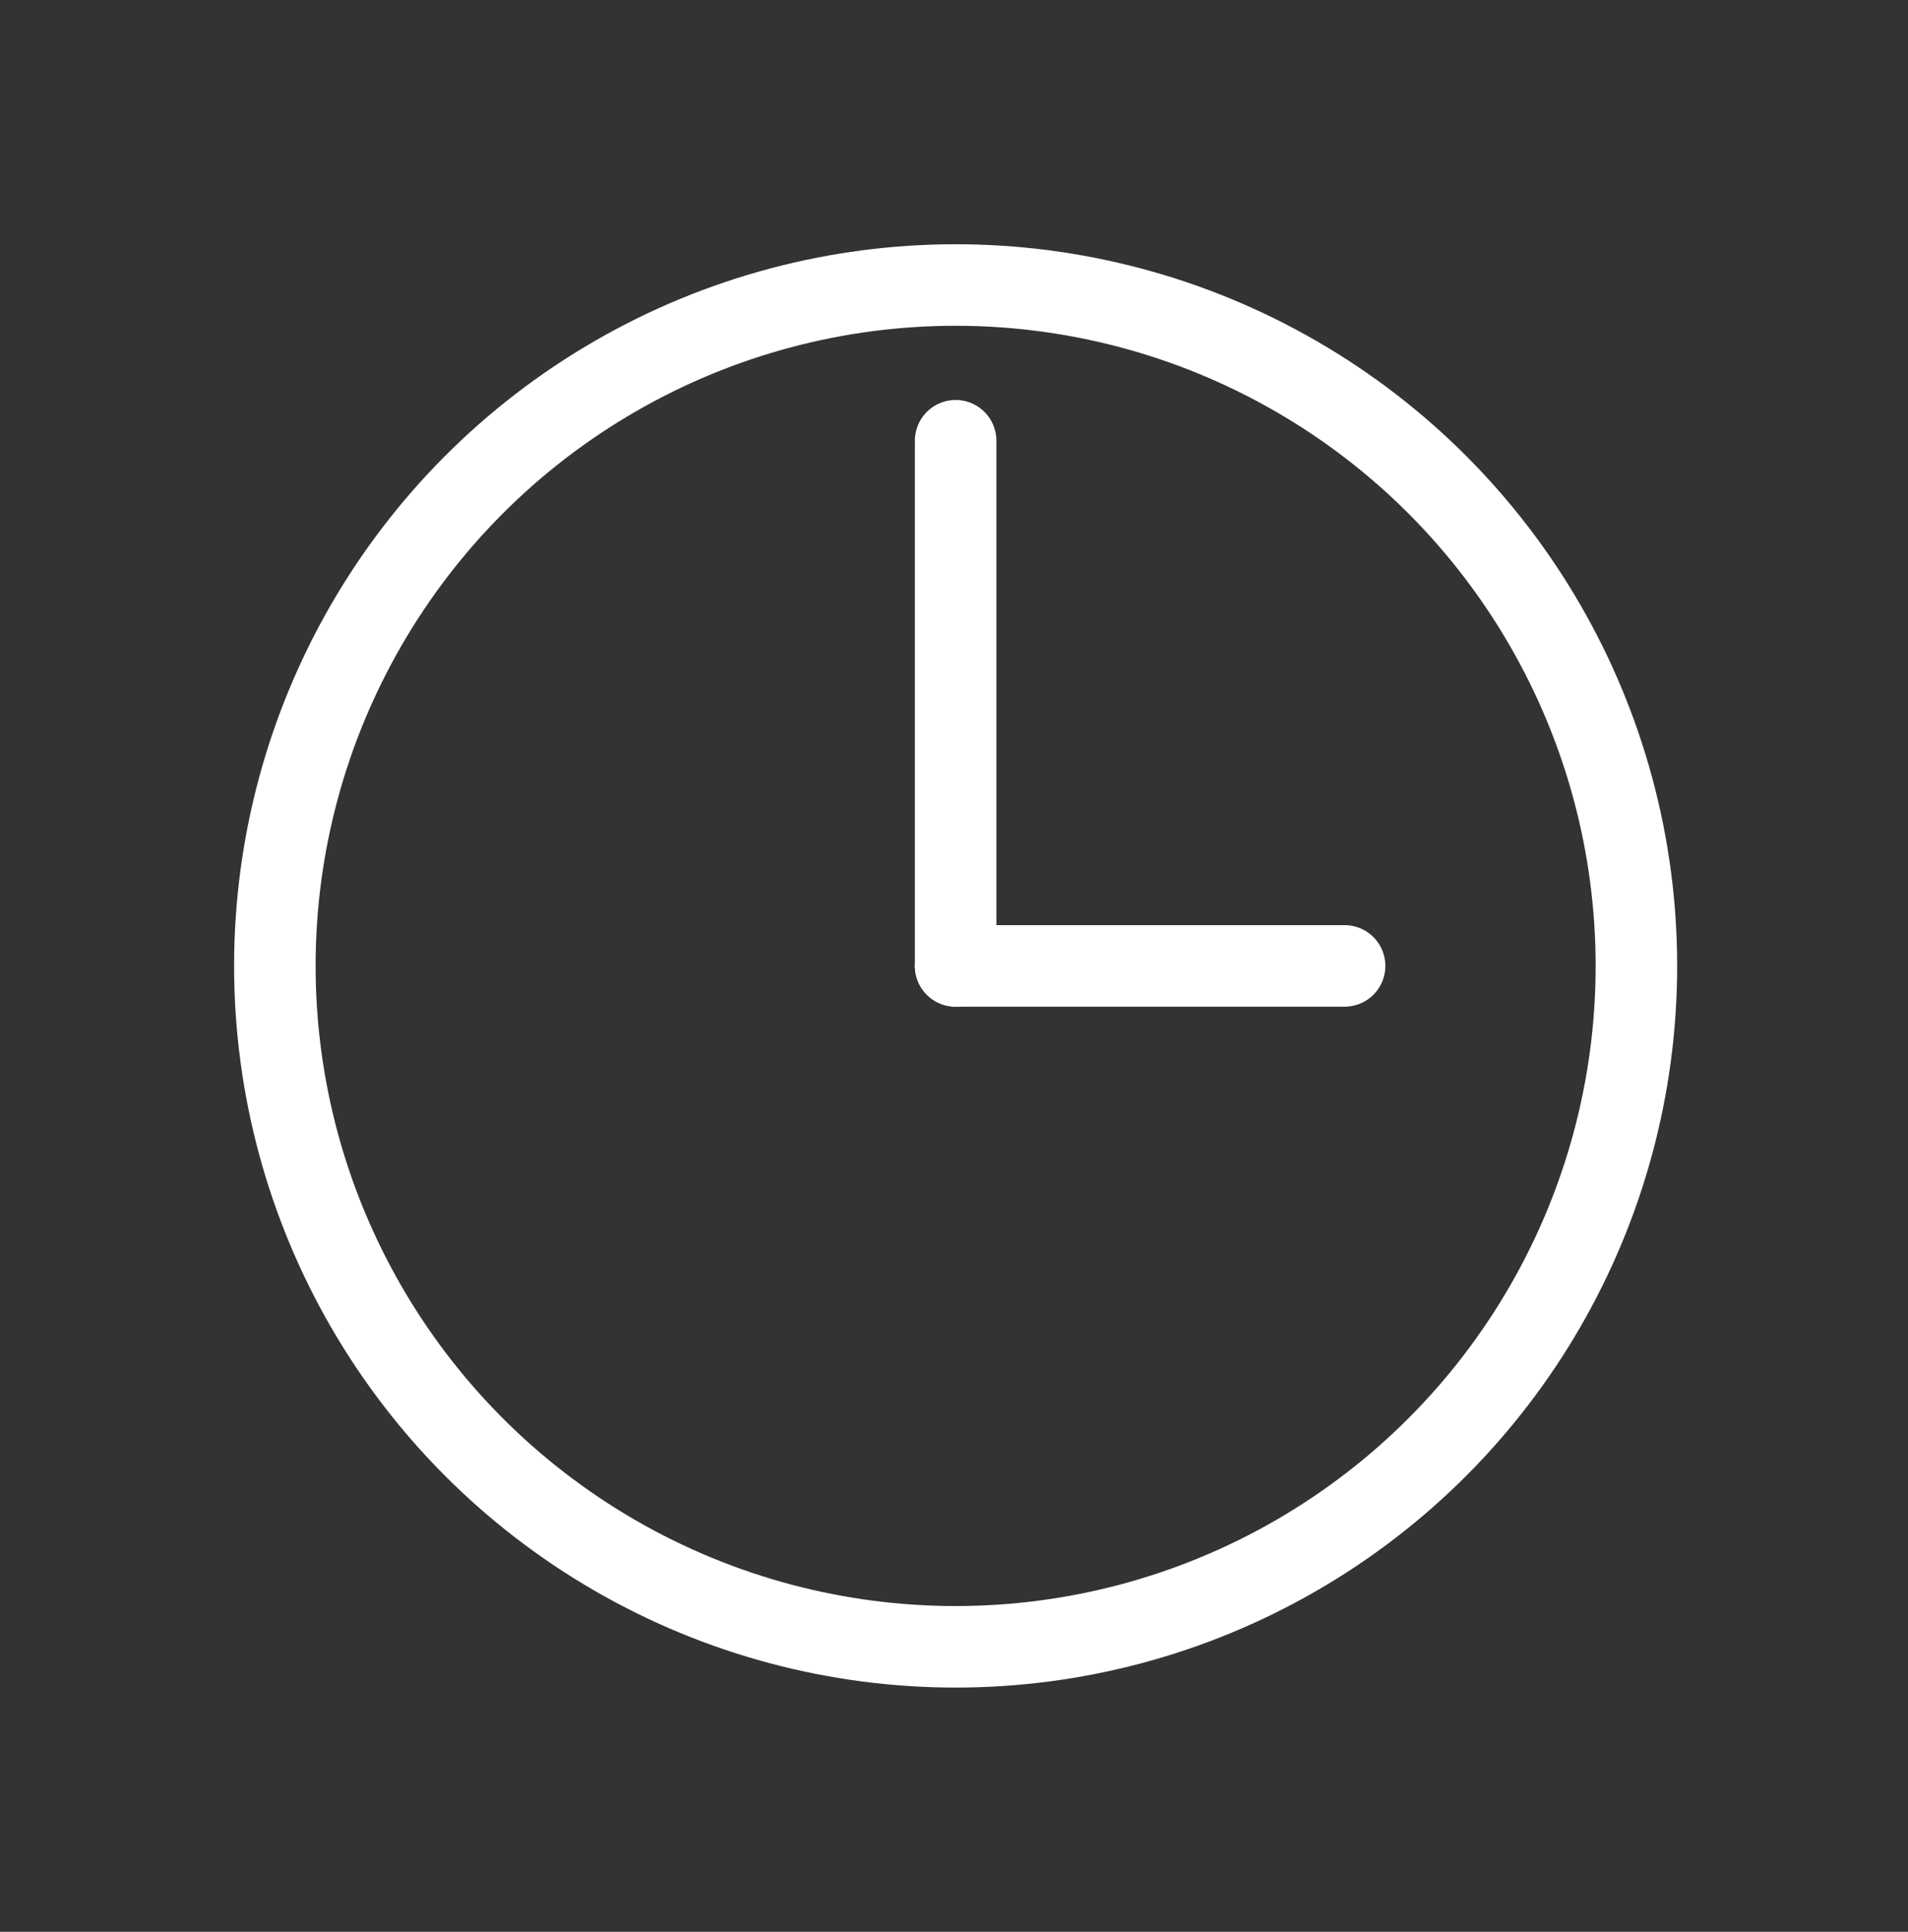 <?xml version="1.0" encoding="UTF-8" standalone="no"?>
<!-- Created with Inkscape (http://www.inkscape.org/) -->

<svg
   width="11.704mm"
   height="11.848mm"
   viewBox="0 0 11.704 11.848"
   version="1.1"
   id="svg1"
   inkscape:version="1.4 (86a8ad7, 2024-10-11)"
   sodipodi:docname="clock.svg"
   xmlns:inkscape="http://www.inkscape.org/namespaces/inkscape"
   xmlns:sodipodi="http://sodipodi.sourceforge.net/DTD/sodipodi-0.dtd"
   xmlns="http://www.w3.org/2000/svg"
   xmlns:svg="http://www.w3.org/2000/svg">
  <rect x="0" y="0" width="11.704" height="11.848" fill="#333333" stroke="none"/>
  <sodipodi:namedview
     id="namedview1"
     pagecolor="#505050"
     bordercolor="#eeeeee"
     borderopacity="1"
     inkscape:showpageshadow="0"
     inkscape:pageopacity="0"
     inkscape:pagecheckerboard="0"
     inkscape:deskcolor="#505050"
     inkscape:document-units="mm"
     showguides="true"
     inkscape:zoom="12.89365"
     inkscape:cx="23.150931"
     inkscape:cy="28.424845"
     inkscape:window-width="1920"
     inkscape:window-height="1057"
     inkscape:window-x="5552"
     inkscape:window-y="434"
     inkscape:window-maximized="1"
     inkscape:current-layer="svg1" />
  <defs
     id="defs1" />
  <g
     inkscape:label="Layer 1"
     inkscape:groupmode="layer"
     id="layer1"
     transform="translate(-2.541,-1.043)">
    <circle
       style="fill:none;stroke:#ffffff;stroke-width:0.5;stroke-linecap:round;stroke-linejoin:round"
       id="path1"
       cx="8.403"
       cy="6.967"
       r="4.176" />
    <path
       style="fill:none;stroke:#ffffff;stroke-width:0.5;stroke-linecap:round;stroke-linejoin:round"
       d="M 8.403,6.967 V 3.746 6.967"
       id="path2"
       sodipodi:nodetypes="ccc" />
    <path
       style="fill:none;stroke:#ffffff;stroke-width:0.5;stroke-linecap:round;stroke-linejoin:round"
       d="m 8.403,6.967 2.386,0"
       id="path3"
       sodipodi:nodetypes="cc" />
  </g>
</svg>
